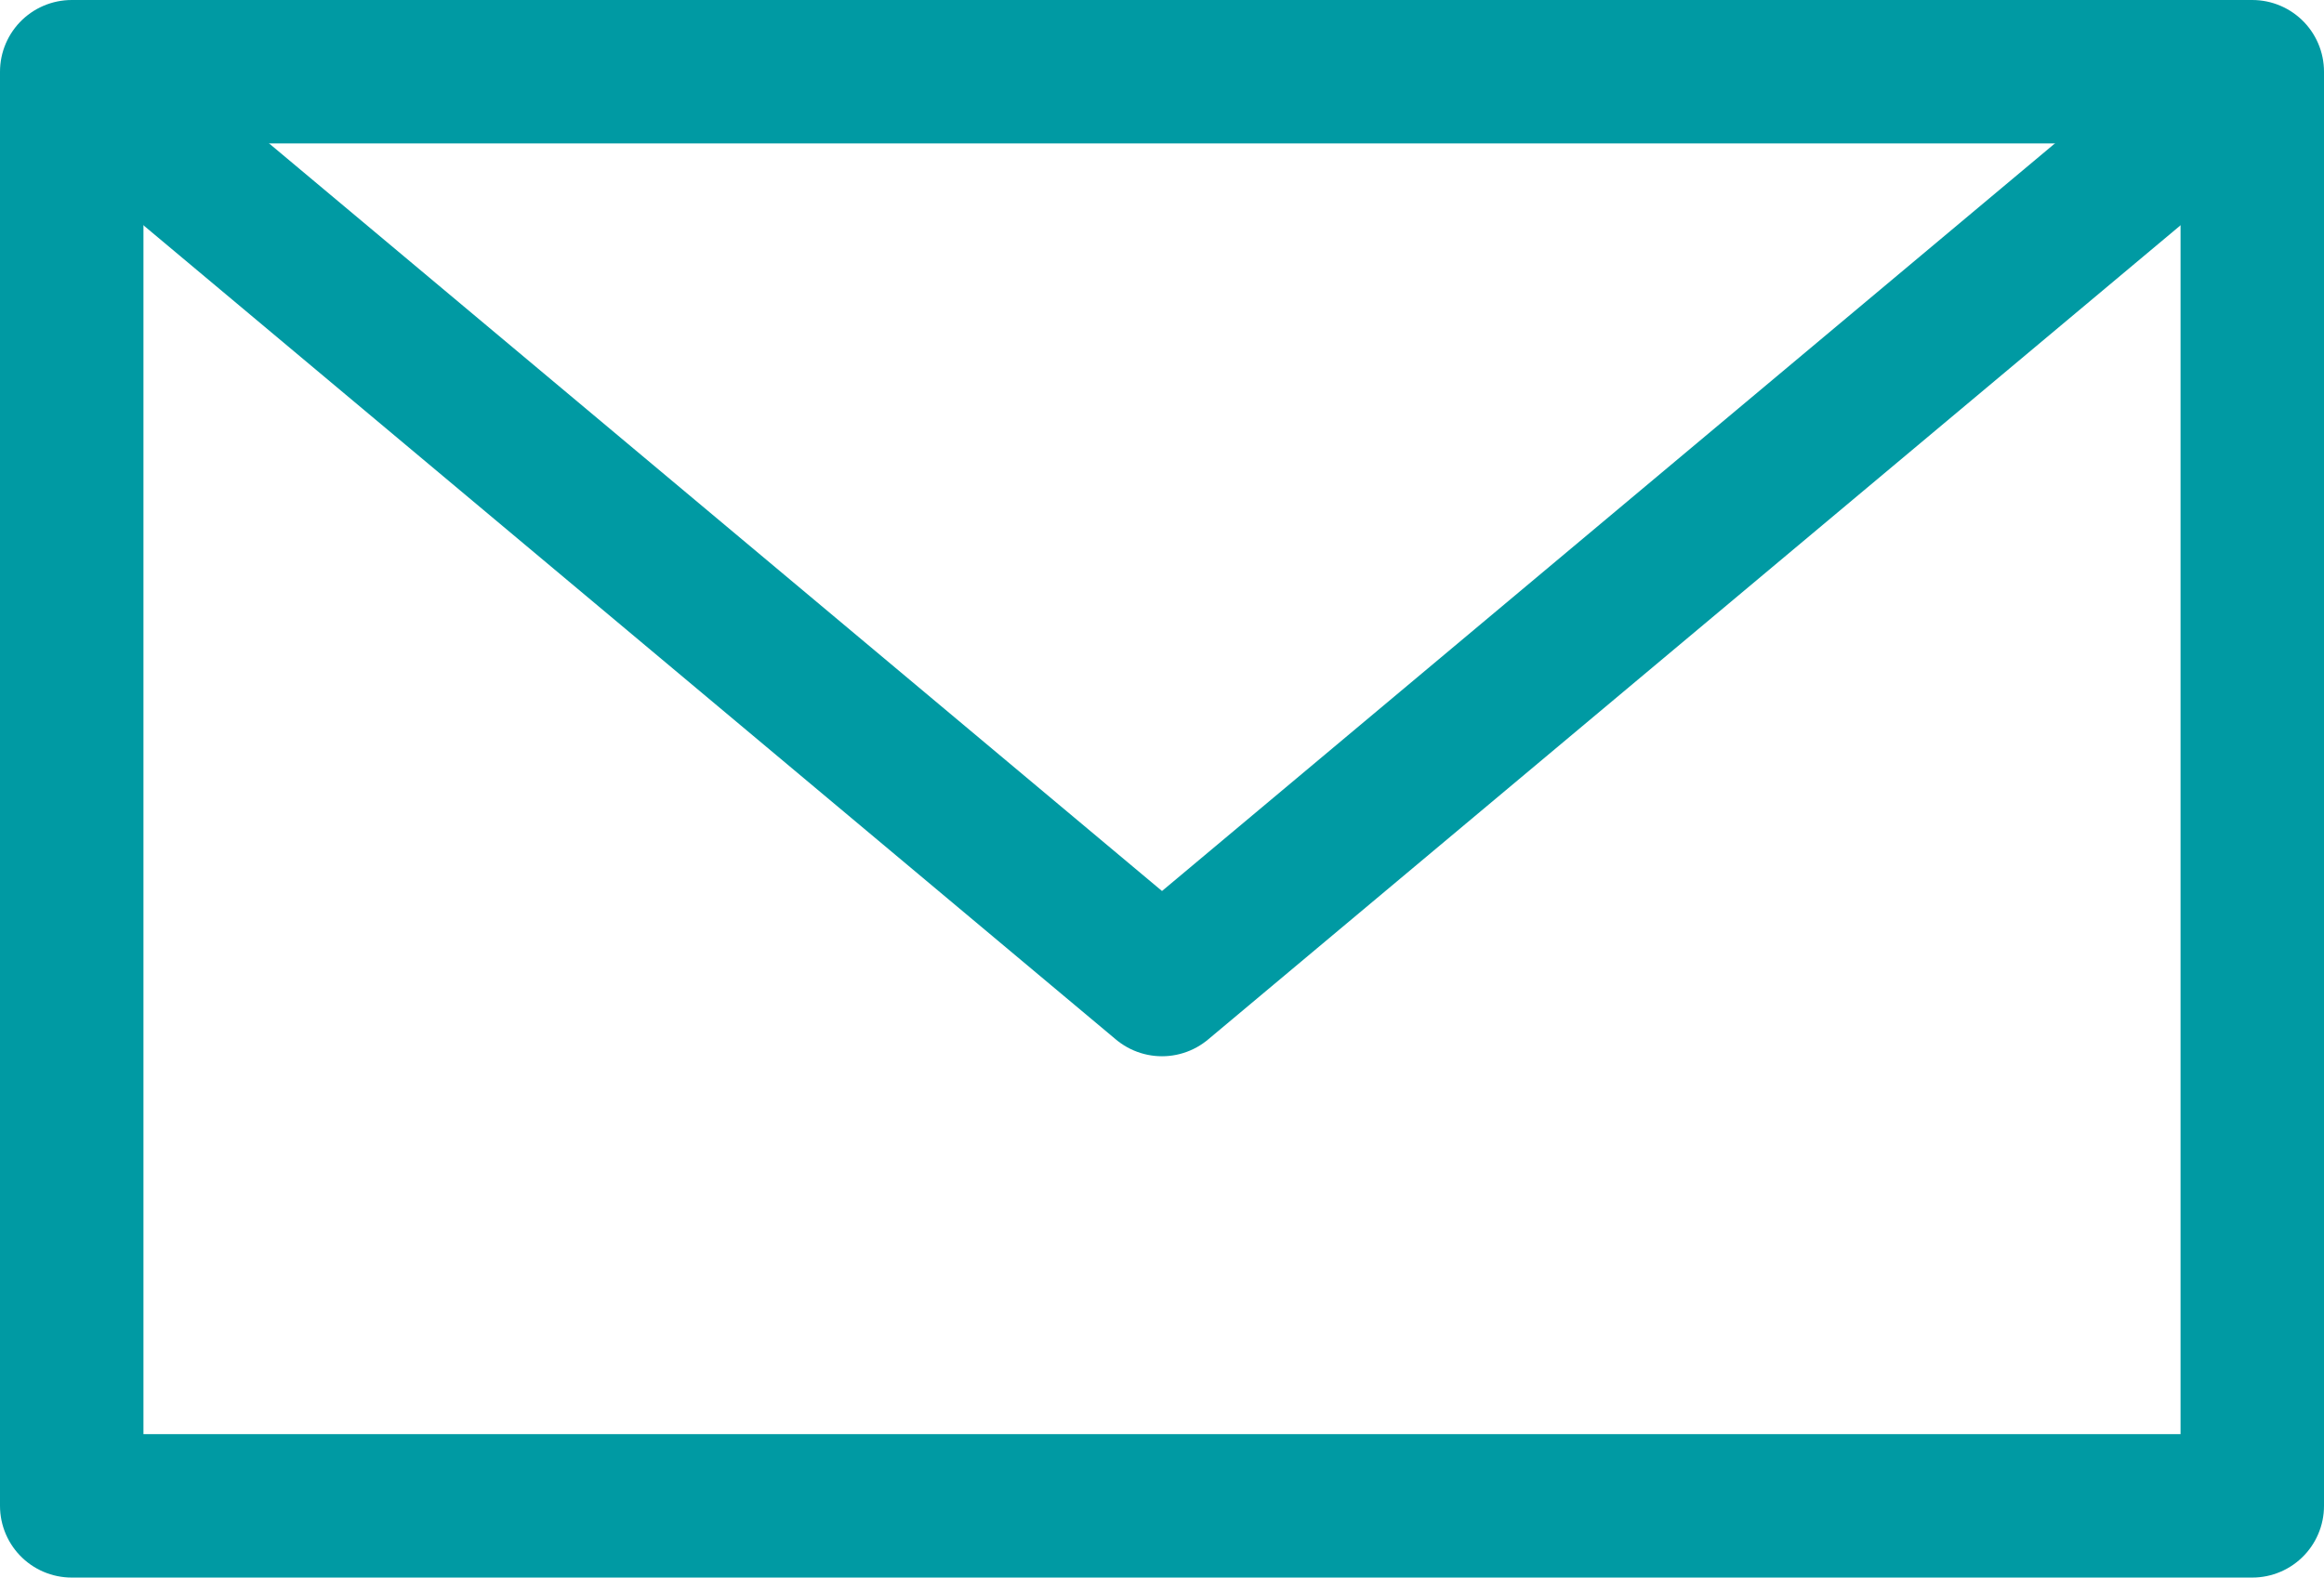 <?xml version="1.0" encoding="UTF-8"?>
<svg id="Ebene_2" data-name="Ebene 2" xmlns="http://www.w3.org/2000/svg" viewBox="0 0 32.4 22">
  <defs>
    <style>
      .cls-1 {
        stroke-linecap: square;
      }

      .cls-1, .cls-2 {
        fill: none;
        stroke: #009aa3;
        stroke-linejoin: round;
        stroke-width: 2px;
      }
    </style>
  </defs>
  <g id="Icon">
    <g>
      <polyline class="cls-2" points="31.4 1 16.2 13.73 1 1"/>
      <rect class="cls-1" x="1" y="1" width="30.4" height="20"/>
    </g>
  </g>
</svg>